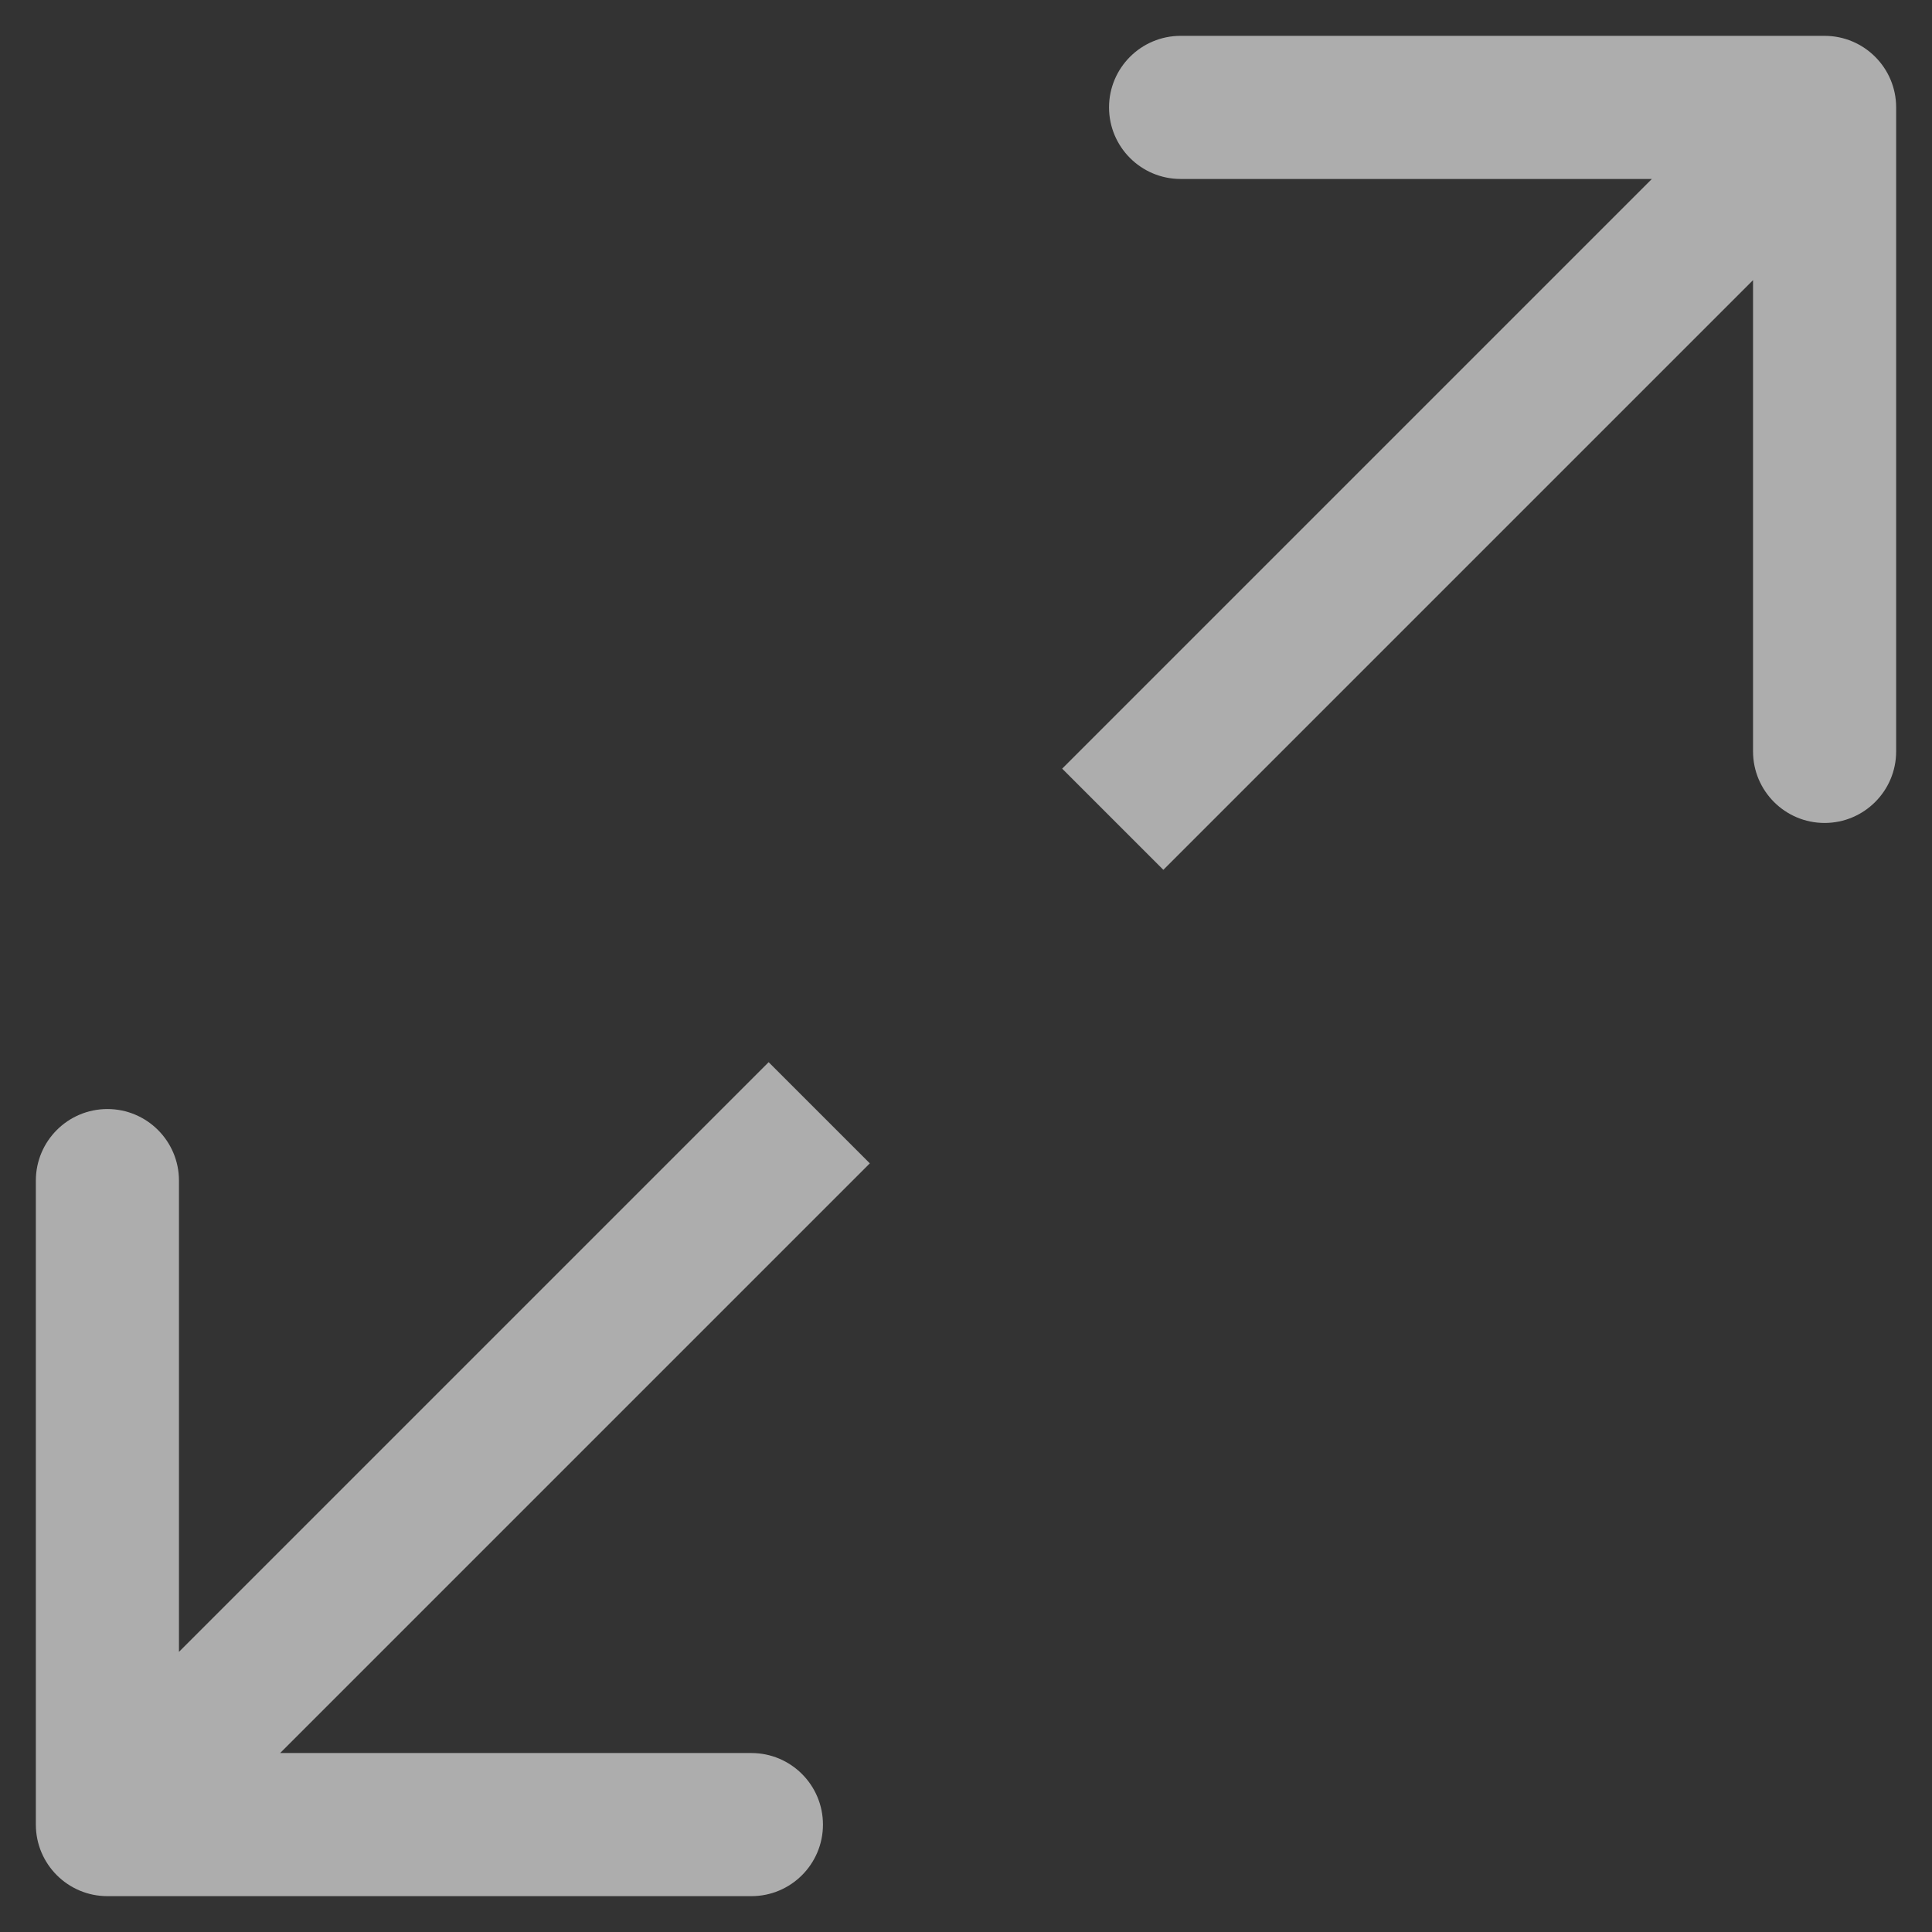 <svg width="27" height="27" viewBox="0 0 27 27" fill="none" xmlns="http://www.w3.org/2000/svg">
<rect x="0" y="0" width="27" height="27" fill="#333333" stroke="none"/>
<path d="M26.499 1.501C26.499 0.949 26.051 0.501 25.499 0.501H16.499C15.947 0.501 15.499 0.949 15.499 1.501C15.499 2.053 15.947 2.501 16.499 2.501H24.499V10.501C24.499 11.053 24.947 11.501 25.499 11.501C26.051 11.501 26.499 11.053 26.499 10.501V1.501ZM16.258 12.156L26.206 2.208L24.792 0.794L14.844 10.742L16.258 12.156Z" fill="white" fill-opacity="0.6"/>
<path d="M0.501 25.499C0.501 26.051 0.949 26.499 1.501 26.499H10.501C11.053 26.499 11.501 26.051 11.501 25.499C11.501 24.947 11.053 24.499 10.501 24.499H2.501V16.499C2.501 15.947 2.053 15.499 1.501 15.499C0.949 15.499 0.501 15.947 0.501 16.499V25.499ZM10.742 14.844L0.794 24.792L2.208 26.206L12.156 16.258L10.742 14.844Z" fill="white" fill-opacity="0.6"/>
</svg>
